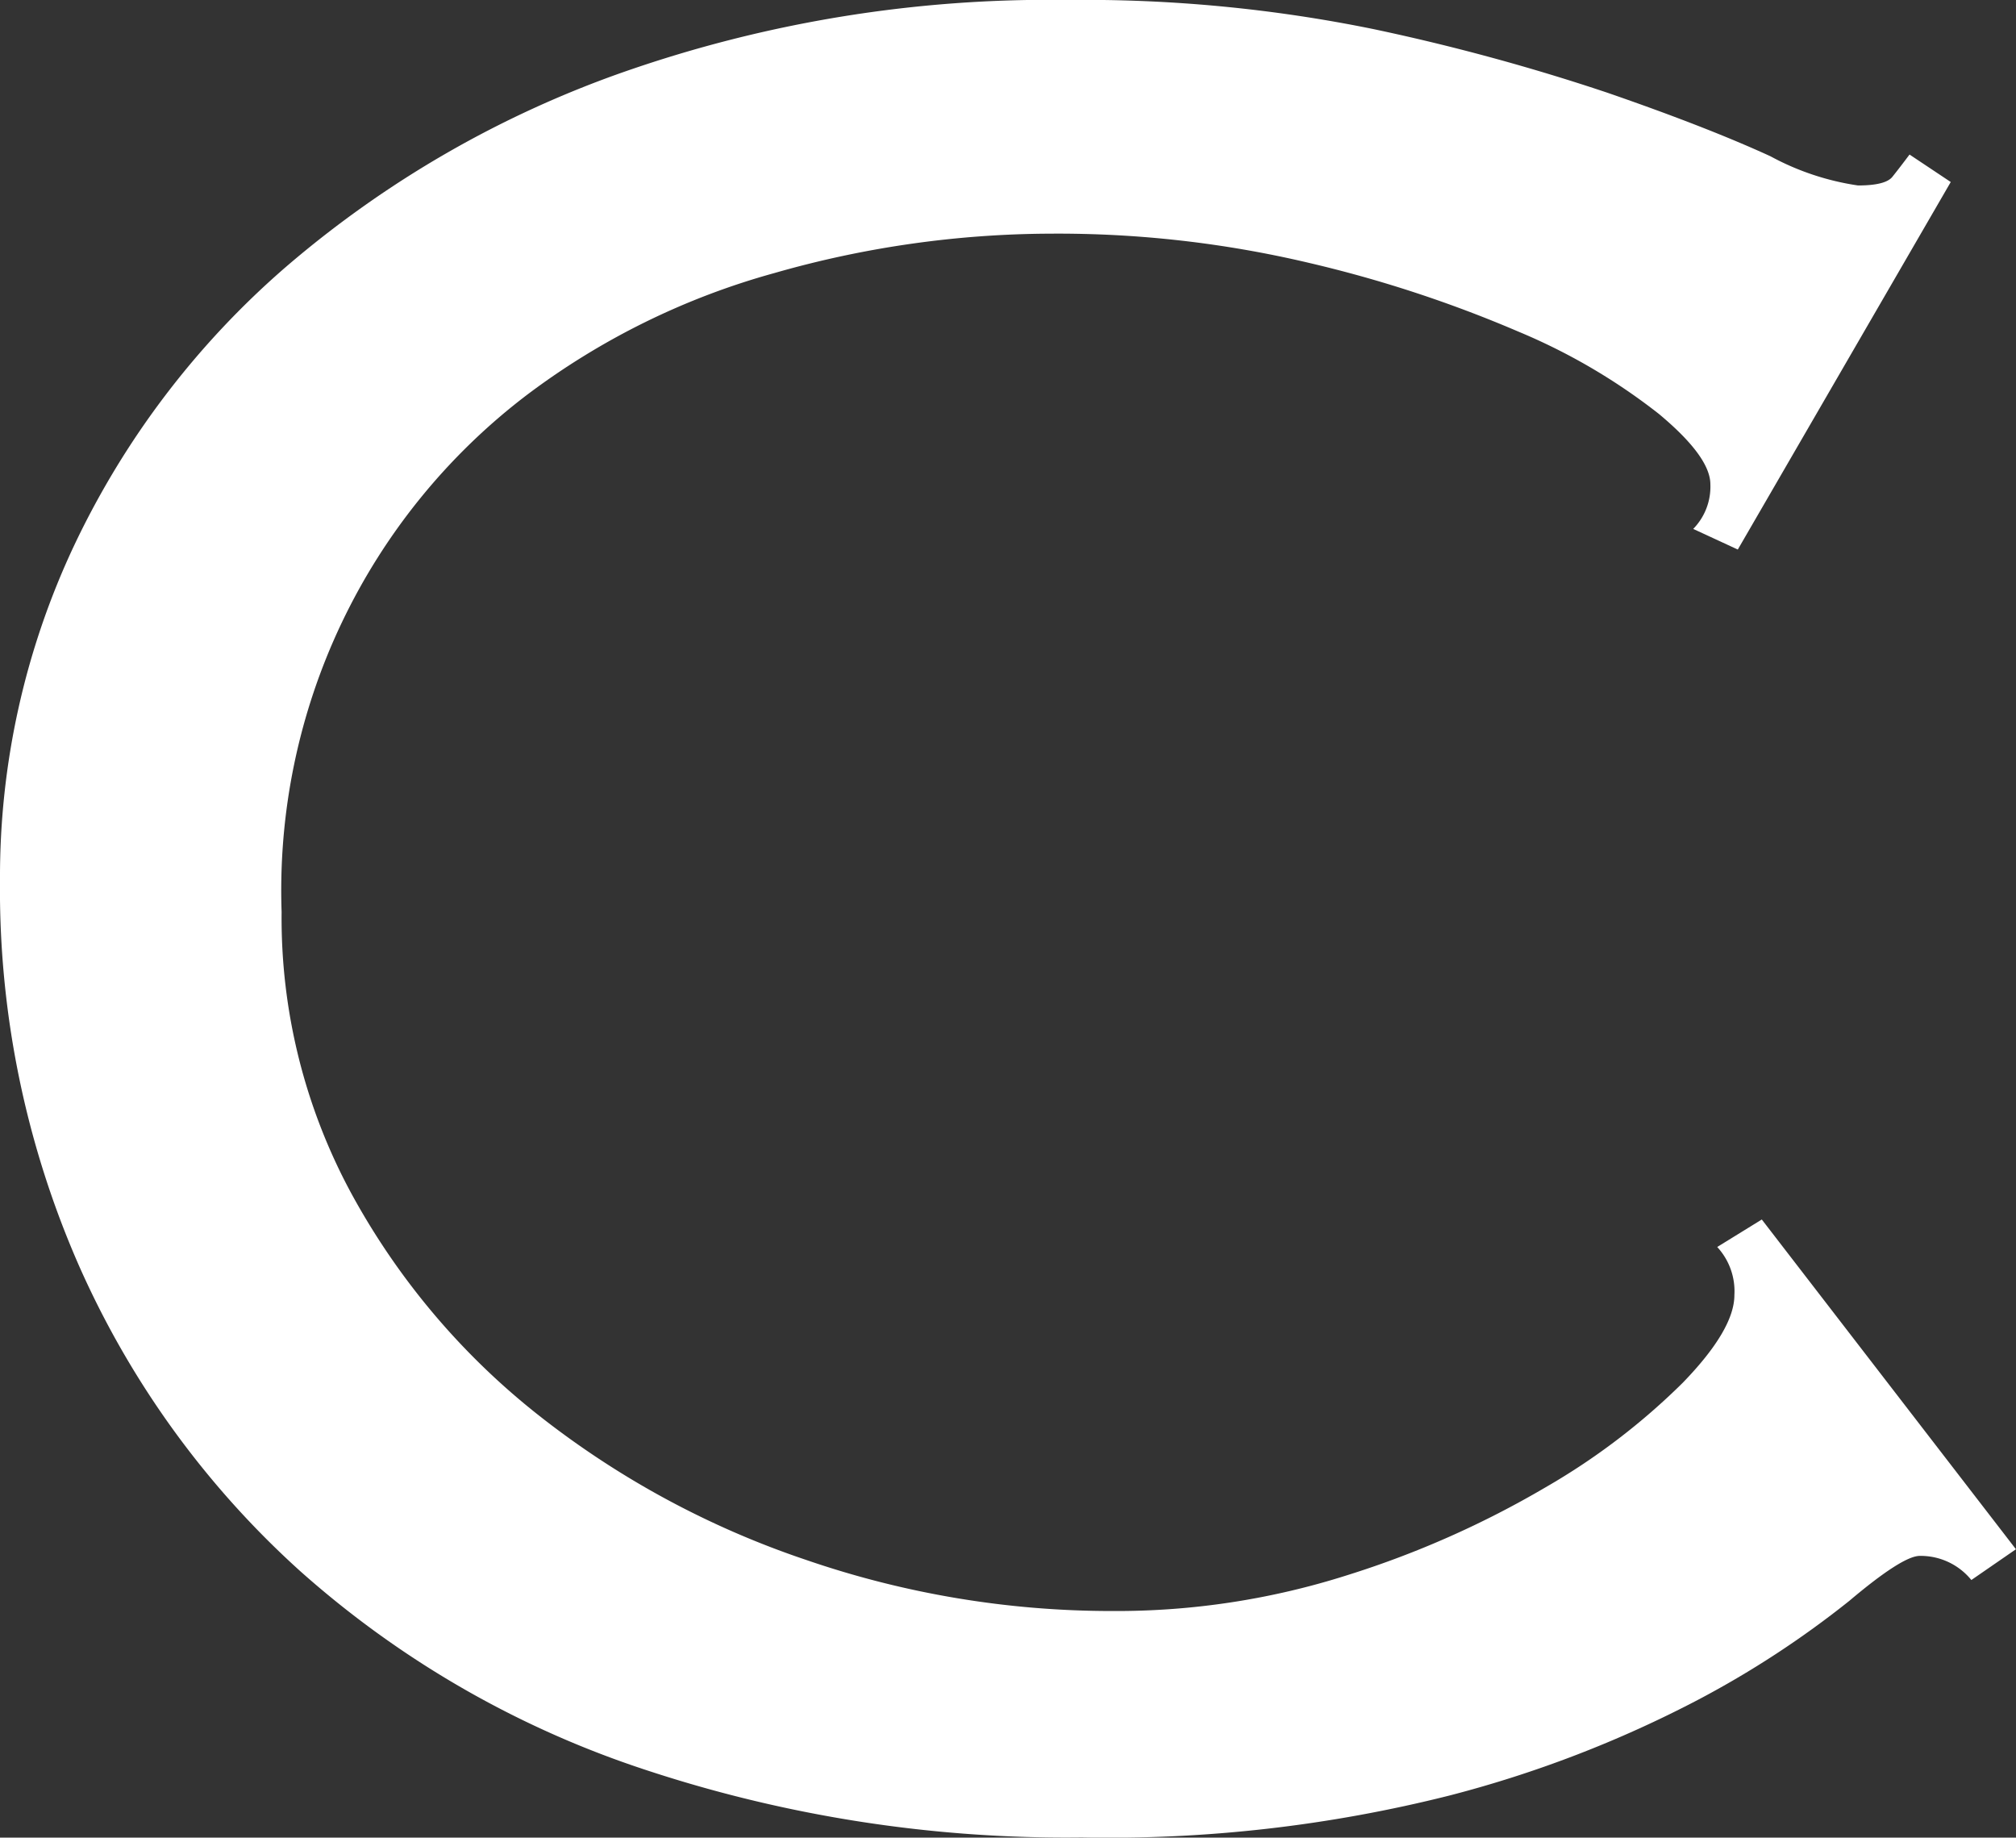<svg xmlns="http://www.w3.org/2000/svg" width="103.996" height="94.784" viewBox="0 0 103.996 94.784">
  <rect x="0" y="0" width="103.996" height="94.784" fill="#333333" stroke="none"/>
  <path id="C" d="M841.661,727.444A3.364,3.364,0,0,0,839,726.2q-.888,0-3.632,2.317a49.373,49.373,0,0,1-7.795,5.1,59.864,59.864,0,0,1-12.845,4.946,71.866,71.866,0,0,1-18.956,2.16,69.1,69.1,0,0,1-22.677-3.544A50.411,50.411,0,0,1,755.47,727a46.608,46.608,0,0,1-11.427-15.768,48.271,48.271,0,0,1-4.075-19.931,40.068,40.068,0,0,1,3.809-17.185,43.733,43.733,0,0,1,10.984-14.439,54.248,54.248,0,0,1,17.362-10.01,66.522,66.522,0,0,1,22.943-3.721,74.582,74.582,0,0,1,15.768,1.506,108.672,108.672,0,0,1,12.047,3.277q5.138,1.774,8.416,3.279a13.592,13.592,0,0,0,4.517,1.506q1.416,0,1.772-.444t.886-1.151l2.126,1.417-10.985,18.957-2.3-1.064a3.111,3.111,0,0,0,.885-2.3q0-1.418-2.657-3.632a31.074,31.074,0,0,0-7.264-4.252,64.763,64.763,0,0,0-10.807-3.543A56.3,56.3,0,0,0,794.181,658a52.2,52.2,0,0,0-14.262,2.031,37.951,37.951,0,0,0-12.756,6.276,32.11,32.11,0,0,0-12.668,26.683,29.822,29.822,0,0,0,3.632,14.58,37.243,37.243,0,0,0,9.656,11.4,45.919,45.919,0,0,0,13.73,7.424,48.448,48.448,0,0,0,15.856,2.649,39.239,39.239,0,0,0,12.136-1.86,49.168,49.168,0,0,0,10.187-4.518,34.6,34.6,0,0,0,7.087-5.4q2.658-2.745,2.658-4.518a3.361,3.361,0,0,0-.886-2.48l2.3-1.418,13.11,17.008Z" transform="translate(-739.968 -645.948)" fill="#fff"/>
</svg>
